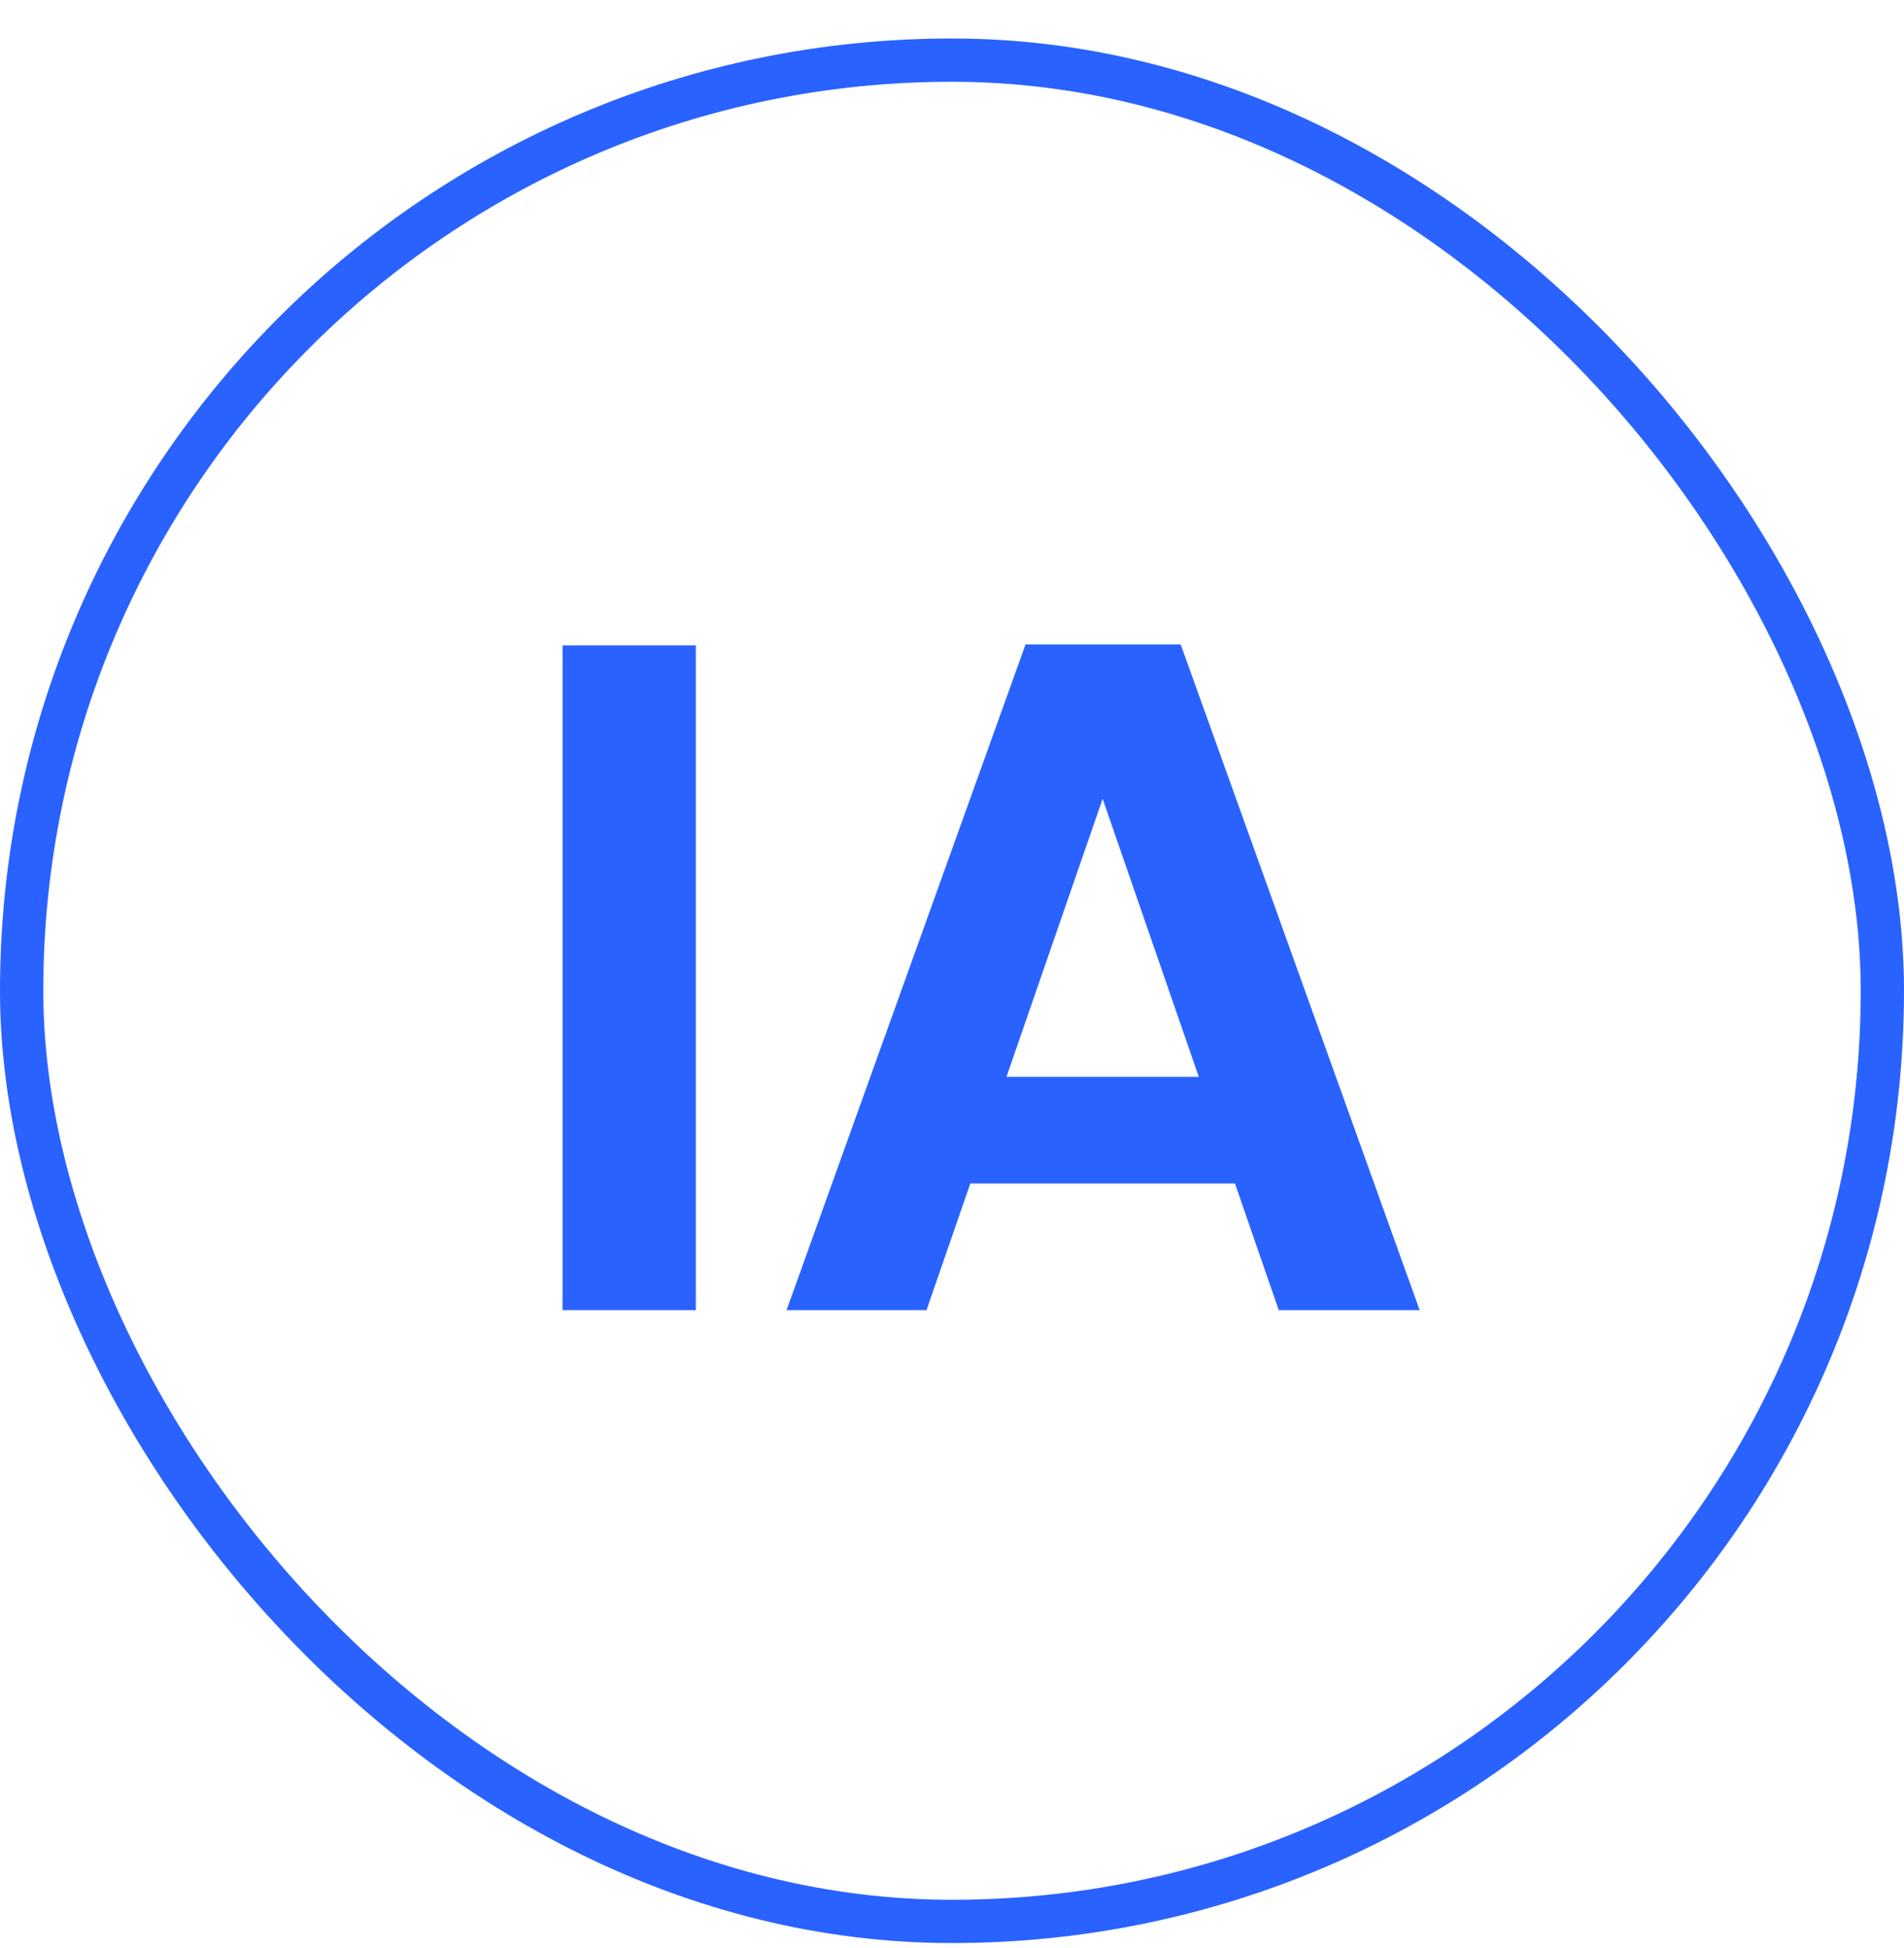 <svg xmlns="http://www.w3.org/2000/svg" width="44" height="45" viewBox="0 0 44 45" fill="none"><rect x="0.5" y="1.389" width="43" height="43" rx="21.5" stroke="#2962FF"></rect><path d="M28.539 27.341H22.423L21.411 30.267H18.177L23.699 14.889H27.285L32.807 30.267H29.551L28.539 27.341ZM27.703 24.877L25.481 18.453L23.259 24.877H27.703Z" fill="#2962FF"></path><path d="M16.08 14.911V30.267H13V14.911H16.08Z" fill="#2962FF"></path></svg>